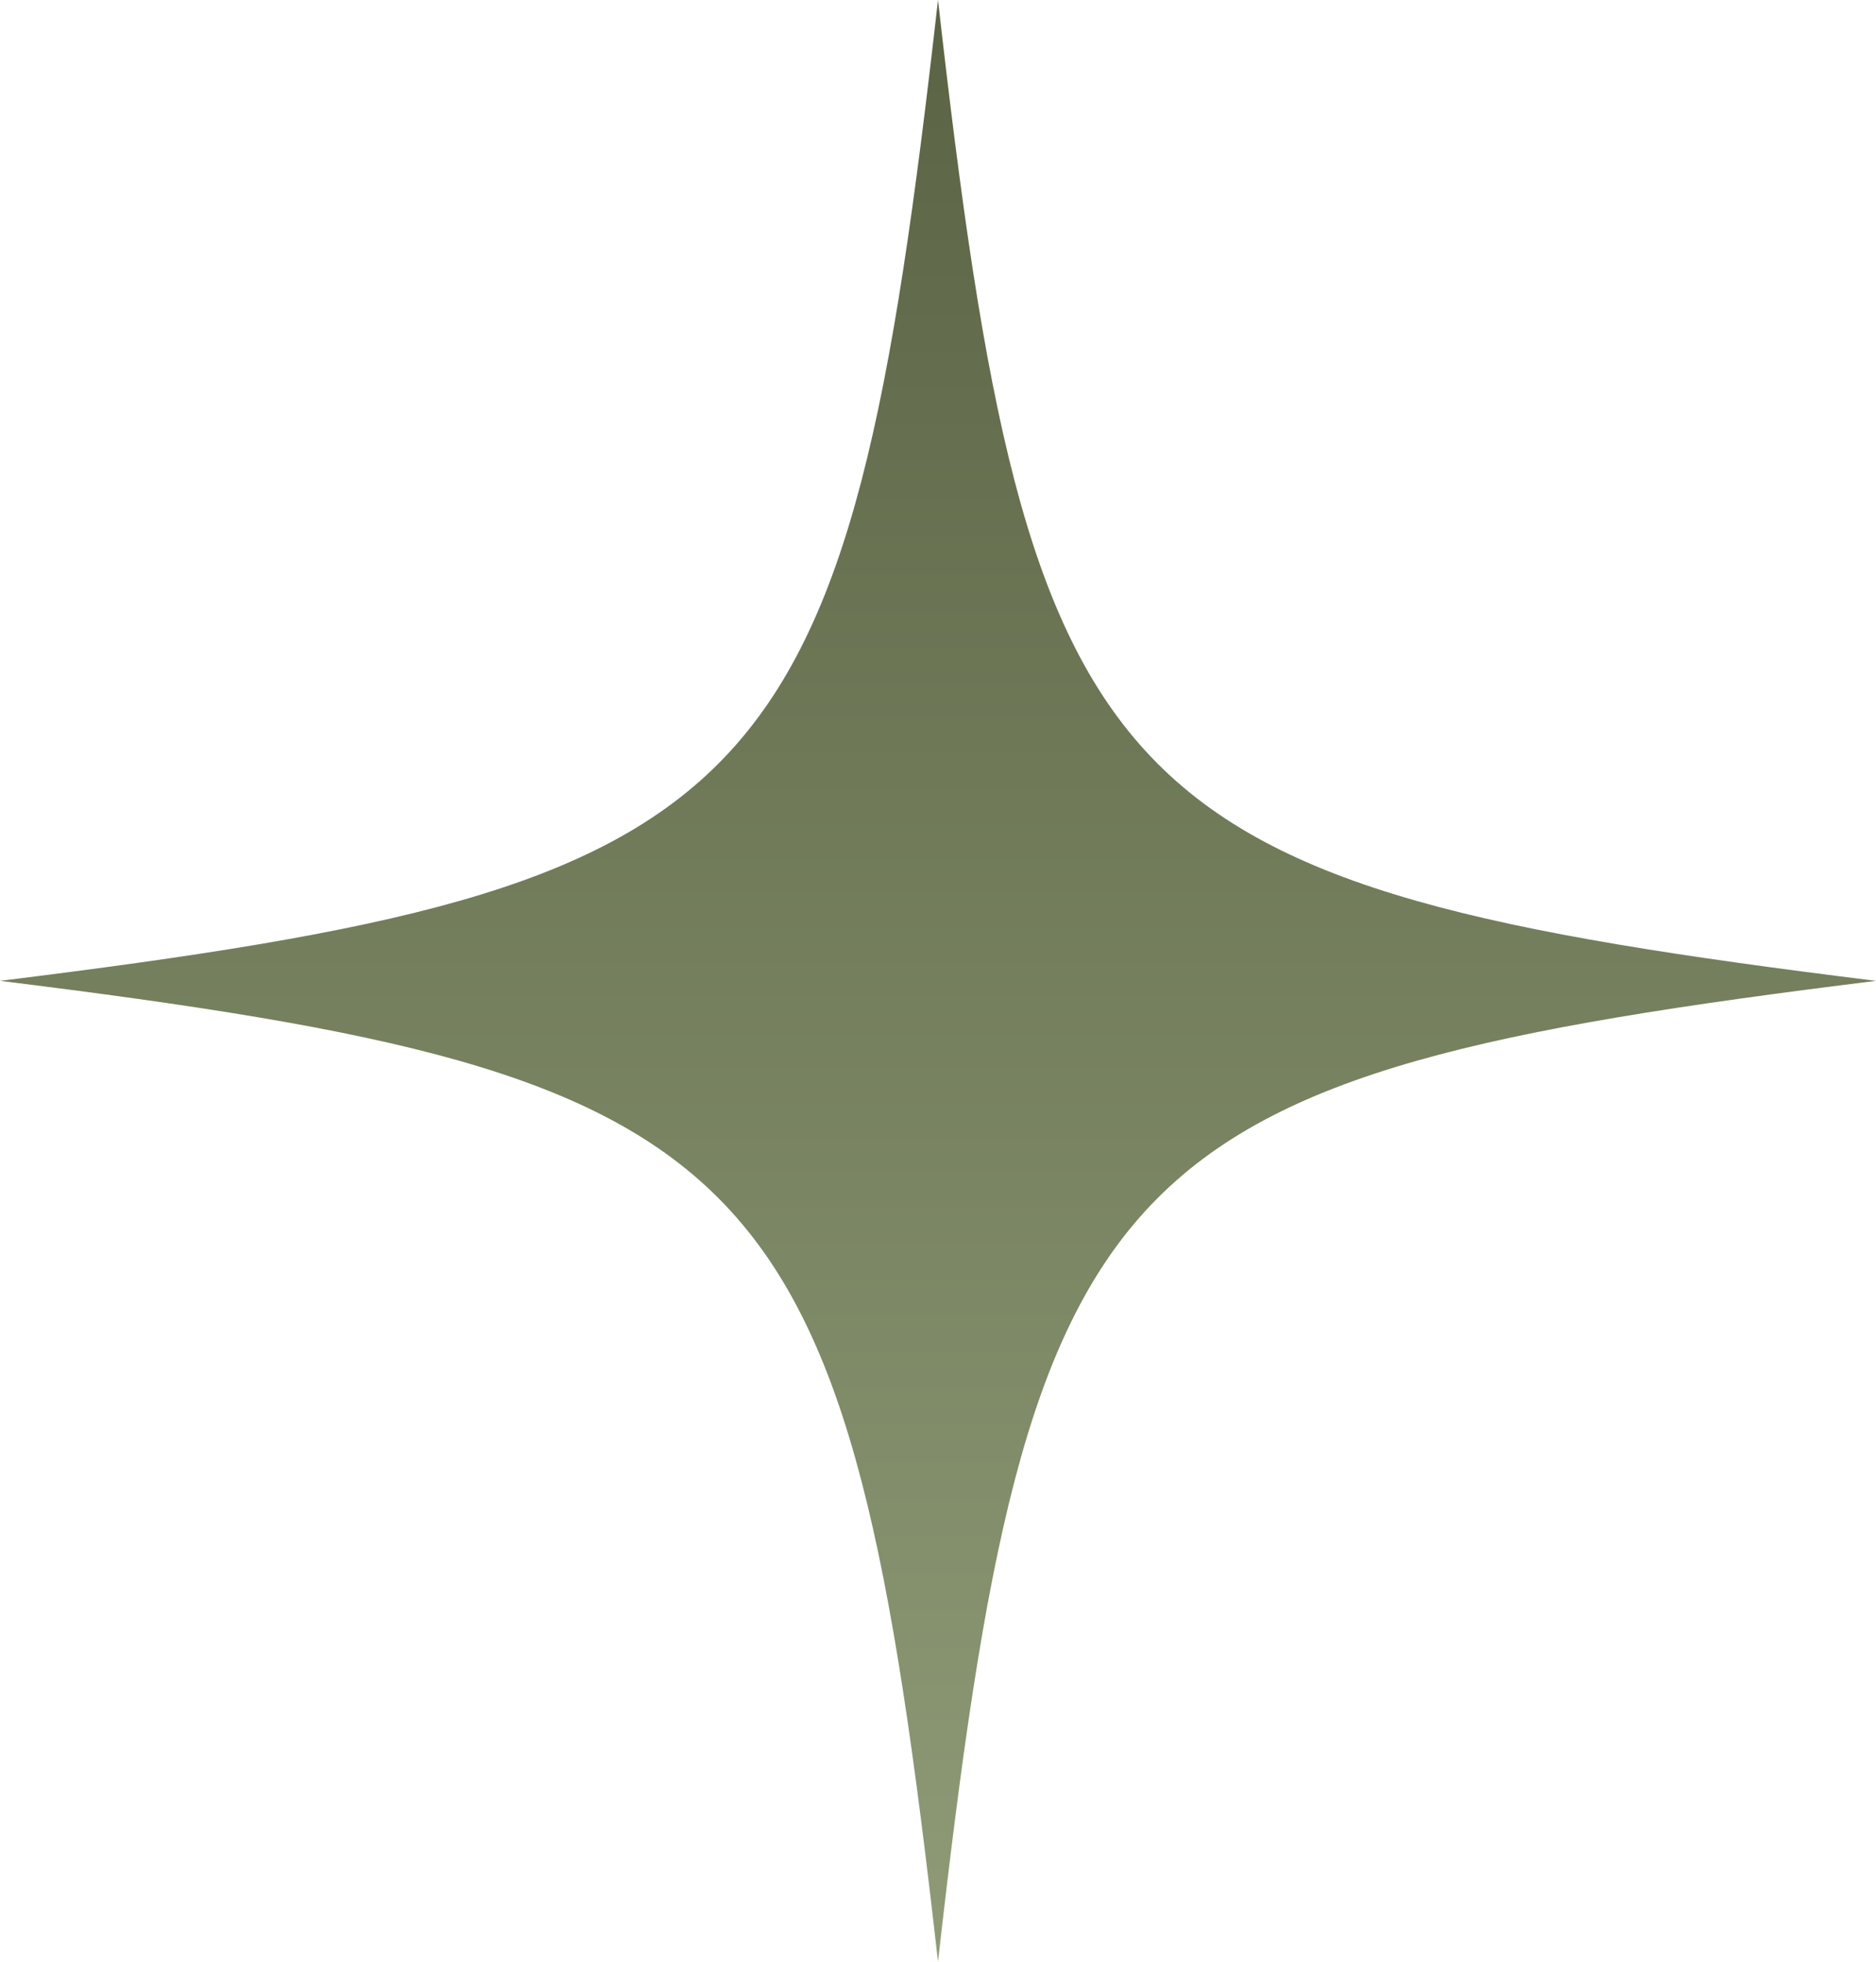 <svg xmlns="http://www.w3.org/2000/svg" width="44" height="46" viewBox="0 0 44 46" fill="none"><path d="M44 23C25.883 25.242 24.144 27.059 22 46C19.856 27.059 18.117 25.242 0 23C18.117 20.758 19.856 18.941 22 0C24.144 18.941 25.882 20.758 44 23Z" fill="url(#paint0_linear_833_1164)"></path><defs><linearGradient id="paint0_linear_833_1164" x1="22" y1="0" x2="22" y2="46" gradientUnits="userSpaceOnUse"><stop stop-color="#5A6344"></stop><stop offset="1" stop-color="#8F9B77"></stop></linearGradient></defs></svg>